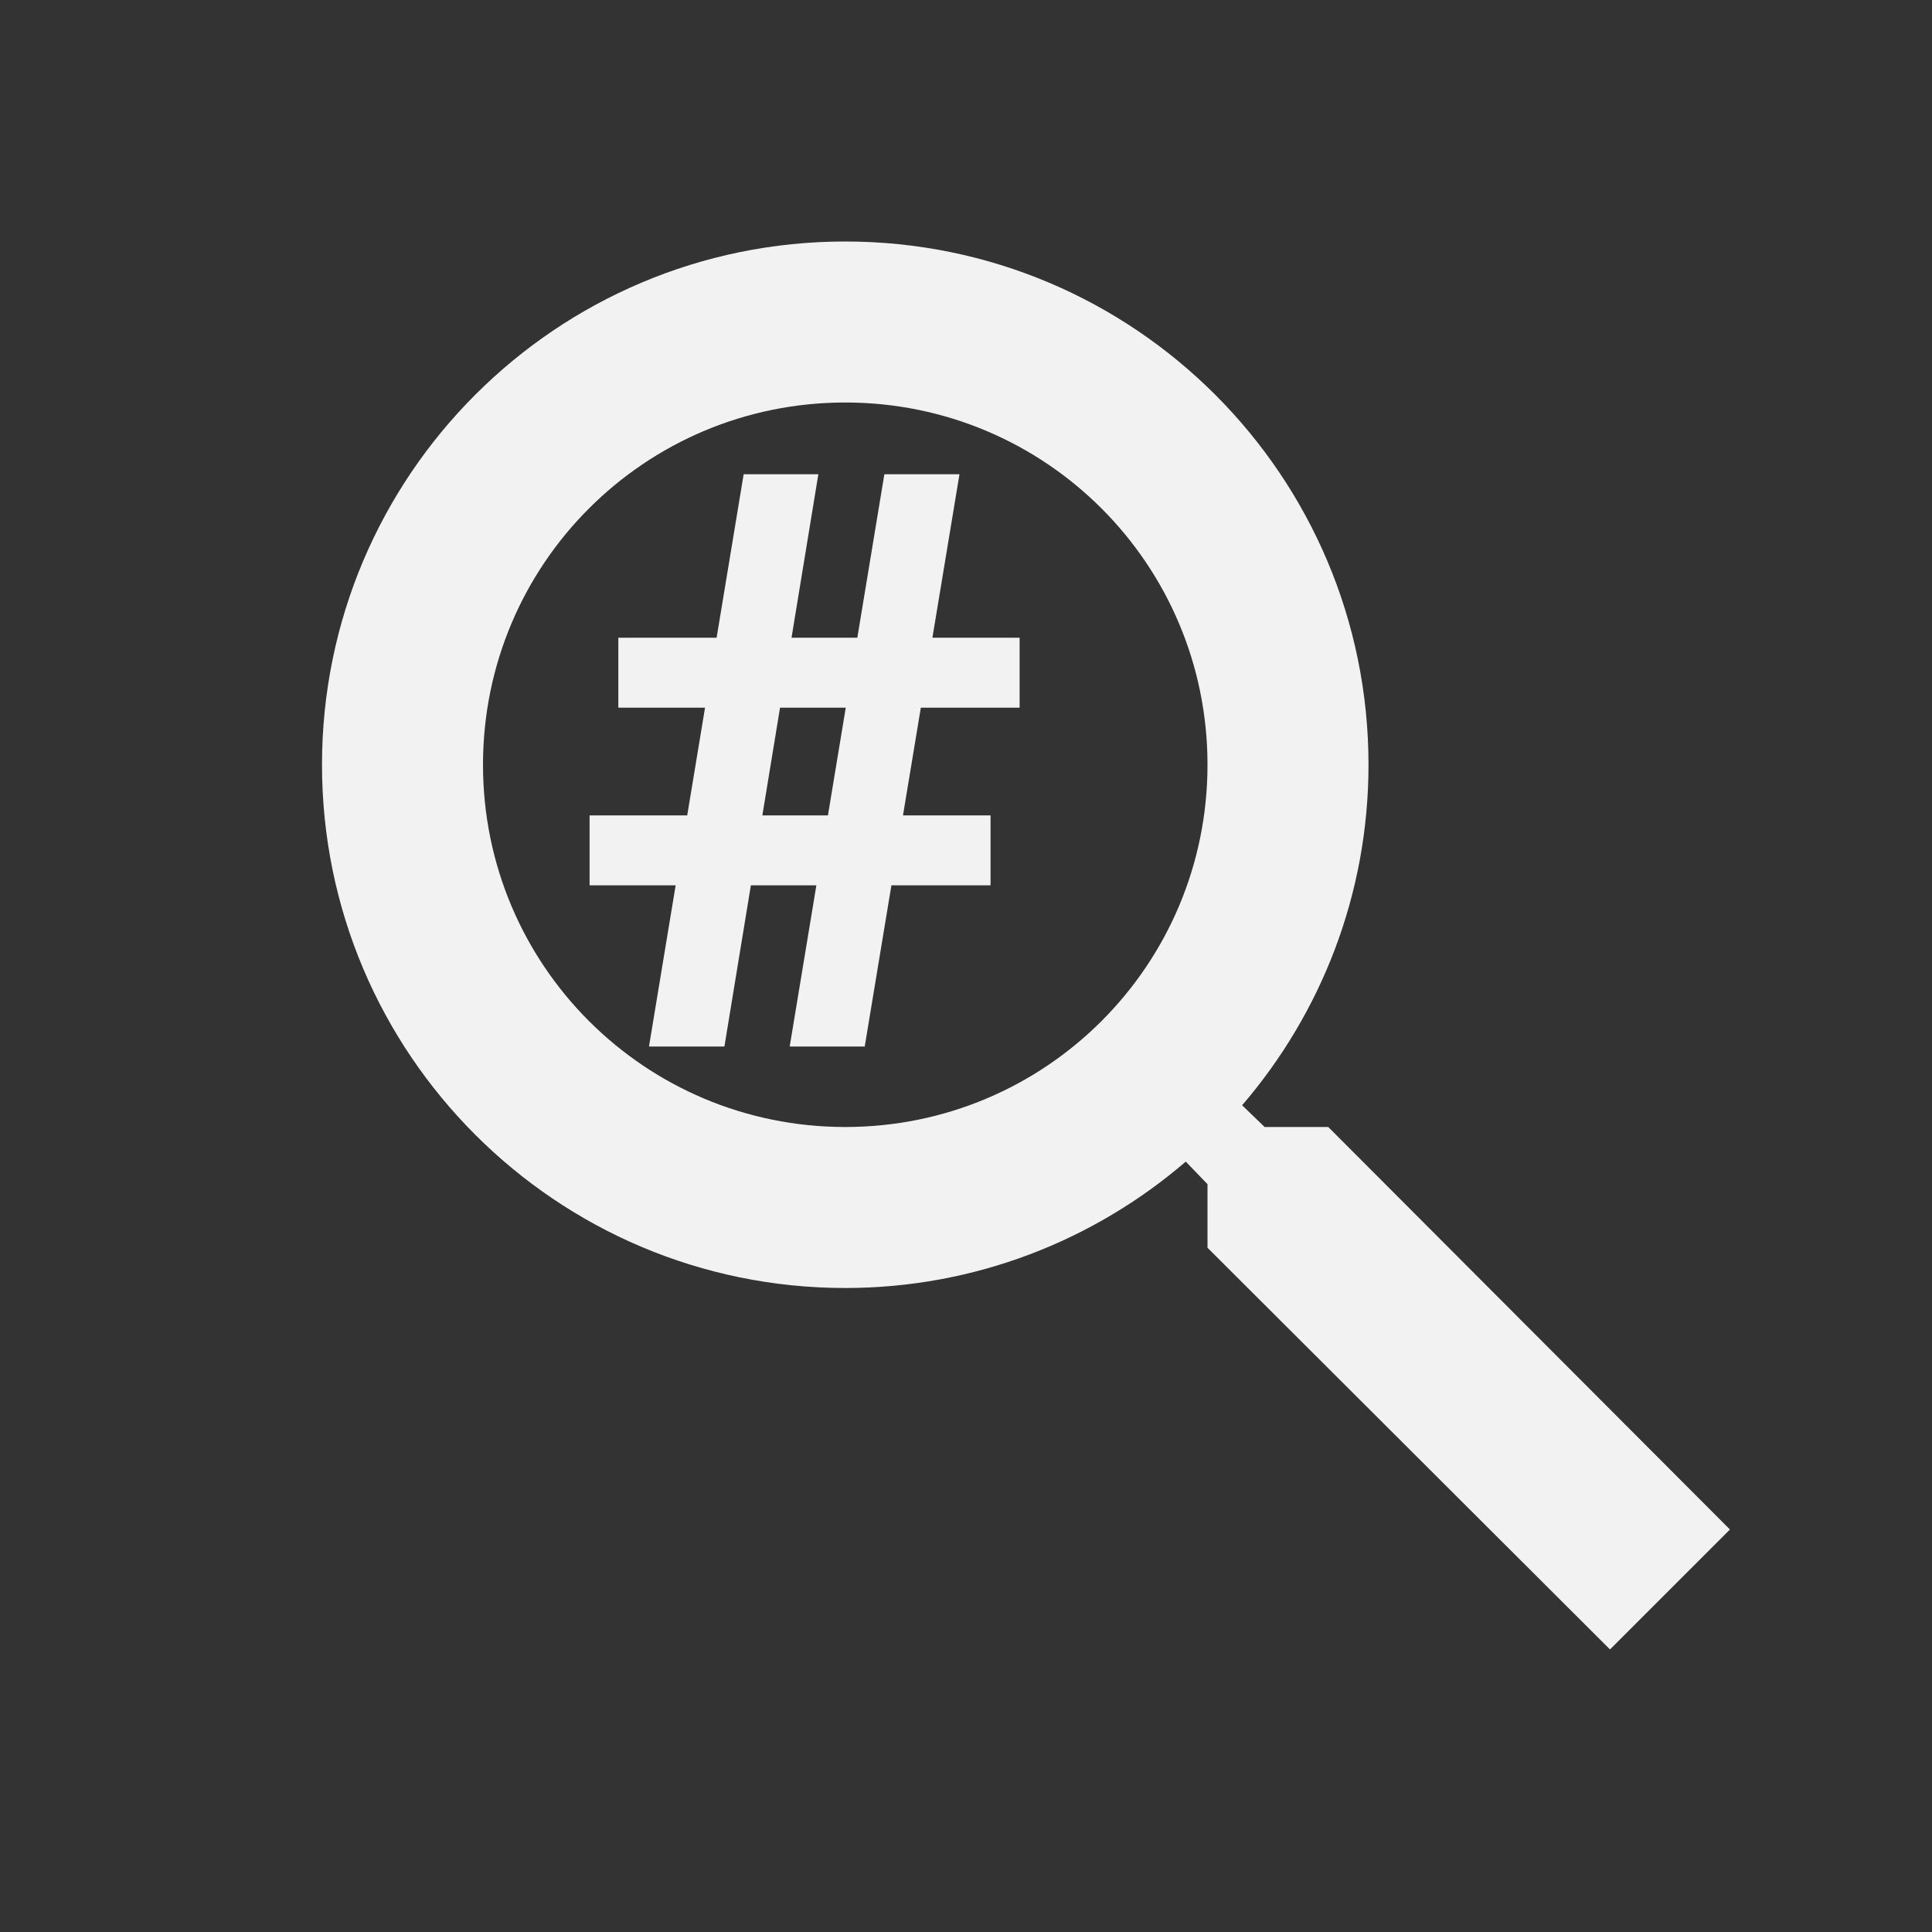 <svg width="24" height="24" viewBox="0 0 24 24" fill="none" xmlns="http://www.w3.org/2000/svg">
<rect x="0" y="0" width="24" height="24" fill="#333333" stroke="none"/>
<path d="M16.5 14H15.71L15.43 13.73C16.41 12.59 17 11.11 17 9.5C17 5.91 14.09 3 10.5 3C6.91 3 4 5.91 4 9.5C4 13.09 6.91 16 10.5 16C12.11 16 13.59 15.41 14.73 14.43L15 14.71V15.5L20 20.49L21.49 19L16.5 14ZM10.5 14C8.01 14 6 11.99 6 9.5C6 7.01 8.01 5 10.5 5C12.99 5 15 7.01 15 9.5C15 11.99 12.99 14 10.5 14Z" fill="#F2F2F2"/>
<path d="M8.062 13L9.238 5.891H10.166L8.999 13H8.062ZM9.81 13L10.986 5.891H11.919L10.742 13H9.81ZM12.666 8.791H7.681V7.922H12.666V8.791ZM12.305 10.998H7.324V10.129H12.305V10.998Z" fill="#F2F2F2"/>
</svg>

